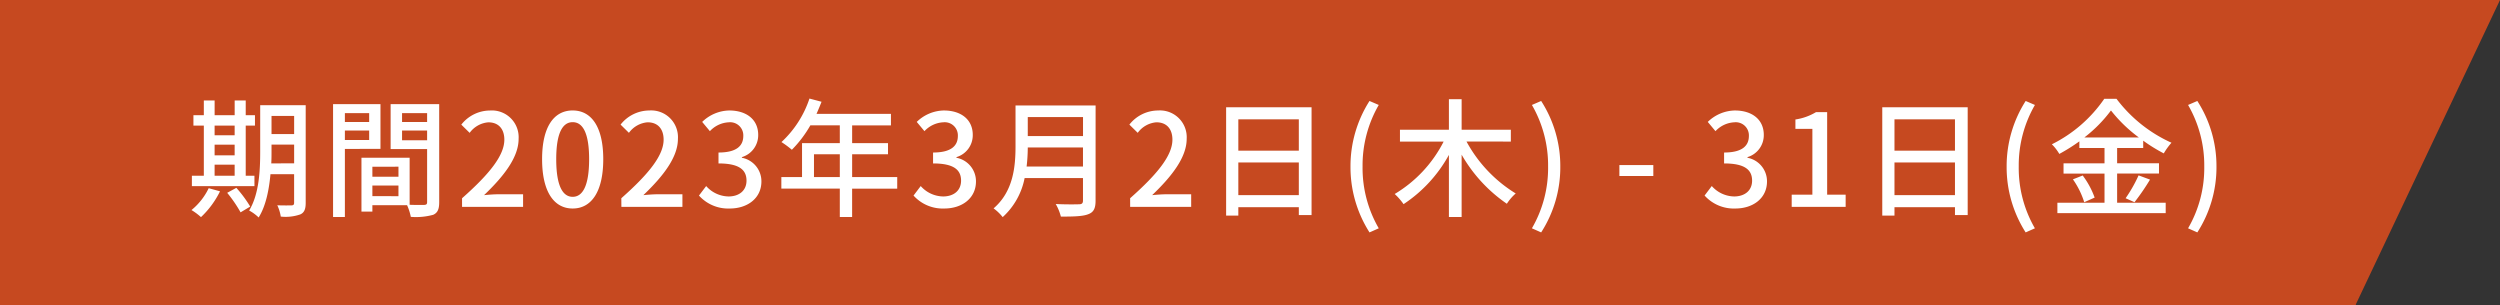 <svg xmlns="http://www.w3.org/2000/svg" width="467" height="57" viewBox="0 0 467 57">
  <rect x="0" y="0" width="467" height="57" fill="#333333" stroke="none"/>
  <g id="グループ_20122" data-name="グループ 20122" transform="translate(6273 -5204)">
    <path id="パス_51528" data-name="パス 51528" d="M0,0H440V57H0Z" transform="translate(-6273 5204)" fill="#c64920"/>
    <path id="パス_12818" data-name="パス 12818" d="M57,0H67V57H30Z" transform="translate(-5776 5261) rotate(180)" fill="#c64920"/>
    <path id="パス_51531" data-name="パス 51531" d="M-185.412-7.872h3.744v2.064h-3.744Zm3.744-7.3v1.8h-3.744v-1.8Zm-3.744,3.552h3.744v1.992h-3.744Zm7.44,5.808H-179.6v-9.36h1.728v-1.944H-179.6v-2.76h-2.064v2.76h-3.744v-2.76h-2.016v2.76h-1.944v1.944h1.944v9.36h-2.232v1.944h11.688Zm-8.544,2.328A11.853,11.853,0,0,1-189.732.6a11.38,11.38,0,0,1,1.776,1.32A16.783,16.783,0,0,0-184.4-2.9Zm3.456.864a24.833,24.833,0,0,1,2.5,3.648l1.8-1.08a22.914,22.914,0,0,0-2.592-3.5Zm8.232-5.5c.048-.768.048-1.536.048-2.232v-1.272h4.224v3.5Zm4.272-8.856v3.384h-4.224v-3.384Zm2.16-2.016h-8.5v8.64c0,3.432-.168,7.92-2.064,11.04a7.844,7.844,0,0,1,1.776,1.3c1.368-2.184,1.944-5.232,2.208-8.088h4.416V-.768c0,.384-.144.48-.5.5-.312,0-1.512.024-2.64-.024a7.657,7.657,0,0,1,.648,2.112,8.335,8.335,0,0,0,3.648-.408c.744-.336,1.008-.984,1.008-2.16ZM-156.54-17.5v1.656h-4.536V-17.5Zm-4.536,5.016v-1.776h4.536v1.776Zm6.648,1.656v-8.352h-8.856V1.9h2.208v-12.72Zm4.032-1.608v-1.824h4.68v1.824Zm4.68-5.064v1.656h-4.68V-17.5Zm-10.224,15.5V-3.984h4.872v1.992Zm4.872-5.5v1.872h-4.872V-7.488Zm7.608-11.688h-9.072v8.4h6.816V-.912c0,.408-.12.528-.552.552-.384,0-1.536.024-2.712-.024V-9.168h-9V.888h2.04v-1.2h6.48a10,10,0,0,1,.7,2.184,12.149,12.149,0,0,0,4.176-.384c.864-.384,1.128-1.1,1.128-2.376ZM-139.188,0h11.4V-2.352H-132.2c-.864,0-1.968.072-2.88.168,3.744-3.576,6.456-7.1,6.456-10.512a5,5,0,0,0-5.328-5.3,6.858,6.858,0,0,0-5.376,2.64l1.56,1.536a4.791,4.791,0,0,1,3.48-1.968c1.992,0,3,1.32,3,3.24,0,2.9-2.688,6.336-7.9,10.944Zm20.664.312c3.456,0,5.712-3.072,5.712-9.216,0-6.1-2.256-9.1-5.712-9.1s-5.712,2.976-5.712,9.1C-124.236-2.76-121.98.312-118.524.312Zm0-2.184c-1.8,0-3.072-1.92-3.072-7.032,0-5.064,1.272-6.912,3.072-6.912s3.072,1.848,3.072,6.912C-115.452-3.792-116.724-1.872-118.524-1.872Zm9.1,1.872h11.4V-2.352h-4.416c-.864,0-1.968.072-2.88.168,3.744-3.576,6.456-7.1,6.456-10.512A5,5,0,0,0-104.2-18a6.858,6.858,0,0,0-5.376,2.64l1.56,1.536a4.791,4.791,0,0,1,3.48-1.968c1.992,0,3,1.32,3,3.24,0,2.9-2.688,6.336-7.9,10.944Zm20.256.312c3.24,0,5.9-1.872,5.9-5.064a4.473,4.473,0,0,0-3.648-4.416v-.12a4.27,4.27,0,0,0,3.048-4.152c0-2.9-2.232-4.56-5.4-4.56a7.444,7.444,0,0,0-5.064,2.136l1.44,1.728a5.145,5.145,0,0,1,3.528-1.656,2.455,2.455,0,0,1,2.712,2.544c0,1.776-1.152,3.1-4.632,3.1v2.04c3.984,0,5.232,1.272,5.232,3.216,0,1.848-1.368,2.952-3.36,2.952a5.708,5.708,0,0,1-4.176-1.944l-1.344,1.776A7.332,7.332,0,0,0-89.172.312Zm15.72-5.88V-9.816h4.824v4.248Zm15.552,0h-8.424V-9.816h6.7V-11.9h-6.7v-3.312h7.248v-2.16h-13.9c.312-.72.648-1.512.936-2.256l-2.256-.6A19.418,19.418,0,0,1-79.524-12.1a17.748,17.748,0,0,1,1.944,1.44,21.835,21.835,0,0,0,3.456-4.56h5.5V-11.9h-7.056v6.336h-3.864v2.16h10.92V1.9h2.3v-5.3H-57.9Zm8.808,5.88c3.24,0,5.9-1.872,5.9-5.064a4.473,4.473,0,0,0-3.648-4.416v-.12a4.27,4.27,0,0,0,3.048-4.152c0-2.9-2.232-4.56-5.4-4.56a7.444,7.444,0,0,0-5.064,2.136l1.44,1.728a5.145,5.145,0,0,1,3.528-1.656,2.455,2.455,0,0,1,2.712,2.544c0,1.776-1.152,3.1-4.632,3.1v2.04c3.984,0,5.232,1.272,5.232,3.216,0,1.848-1.368,2.952-3.36,2.952a5.708,5.708,0,0,1-4.176-1.944l-1.344,1.776A7.332,7.332,0,0,0-49.092.312Zm15.36-7.848a31.262,31.262,0,0,0,.216-3.552H-23.2v3.552Zm10.536-9.24v3.552h-10.32v-3.552Zm2.352-2.16H-35.8V-11.4c0,3.768-.36,8.472-4.1,11.688A8.468,8.468,0,0,1-38.2,1.92a13.255,13.255,0,0,0,4.1-7.3h10.9v4.2c0,.5-.192.7-.72.7-.576.024-2.5.048-4.368-.048a9.341,9.341,0,0,1,.96,2.352c2.5,0,4.128-.048,5.136-.456.96-.36,1.344-1.056,1.344-2.5ZM-14.388,0h11.4V-2.352H-7.4c-.864,0-1.968.072-2.88.168C-6.54-5.76-3.828-9.288-3.828-12.7A5,5,0,0,0-9.156-18a6.858,6.858,0,0,0-5.376,2.64l1.56,1.536a4.791,4.791,0,0,1,3.48-1.968c1.992,0,3,1.32,3,3.24,0,2.9-2.688,6.336-7.9,10.944ZM5.82-2.184v-6.1h11.3v6.1Zm11.3-14.16v5.856H5.82v-5.856ZM3.54-18.6V1.632H5.82V.072h11.3V1.536H19.5V-18.6ZM30.324,4.776l1.728-.768a22.409,22.409,0,0,1-3.024-11.52,22.532,22.532,0,0,1,3.024-11.52l-1.728-.744A22.616,22.616,0,0,0,26.772-7.512,22.638,22.638,0,0,0,30.324,4.776Zm26.4-16.968V-14.4H47.532v-5.712H45.156V-14.4H36.012v2.208h8.16A24.079,24.079,0,0,1,35.028-2.4,11.171,11.171,0,0,1,36.684-.5,26.017,26.017,0,0,0,45.156-9.7V1.9h2.376V-9.744A27.932,27.932,0,0,0,55.98-.576,9.088,9.088,0,0,1,57.636-2.5a25.755,25.755,0,0,1-9.192-9.7ZM62.388,4.776A22.452,22.452,0,0,0,65.964-7.512a22.431,22.431,0,0,0-3.576-12.264l-1.728.744a22.532,22.532,0,0,1,3.024,11.52A22.409,22.409,0,0,1,60.66,4.008ZM77-5.76H83.34V-7.8H77ZM98.676.312c3.24,0,5.9-1.872,5.9-5.064a4.473,4.473,0,0,0-3.648-4.416v-.12a4.27,4.27,0,0,0,3.048-4.152c0-2.9-2.232-4.56-5.4-4.56a7.444,7.444,0,0,0-5.064,2.136l1.44,1.728a5.145,5.145,0,0,1,3.528-1.656,2.455,2.455,0,0,1,2.712,2.544c0,1.776-1.152,3.1-4.632,3.1v2.04c3.984,0,5.232,1.272,5.232,3.216,0,1.848-1.368,2.952-3.36,2.952A5.708,5.708,0,0,1,94.26-3.888L92.916-2.112A7.332,7.332,0,0,0,98.676.312ZM109.188,0h10.08V-2.28h-3.456V-17.688h-2.088a10.388,10.388,0,0,1-3.84,1.368v1.752h3.168V-2.28h-3.864Zm19.2-2.184v-6.1h11.3v6.1Zm11.3-14.16v5.856h-11.3v-5.856ZM126.108-18.6V1.632h2.28V.072h11.3V1.536h2.376V-18.6ZM152.892,4.776l1.728-.768A22.409,22.409,0,0,1,151.6-7.512a22.532,22.532,0,0,1,3.024-11.52l-1.728-.744A22.616,22.616,0,0,0,149.34-7.512,22.638,22.638,0,0,0,152.892,4.776ZM163.86-12.96A25.708,25.708,0,0,0,168.828-18a26.846,26.846,0,0,0,5.208,5.04Zm6.12,6.744H177.8v-1.92H169.98v-2.856h4.872V-12.36a30.3,30.3,0,0,0,3.84,2.376,12.7,12.7,0,0,1,1.44-1.992,26.423,26.423,0,0,1-10.272-8.208h-2.28a25.762,25.762,0,0,1-9.792,8.5,8.649,8.649,0,0,1,1.392,1.8,33.743,33.743,0,0,0,3.744-2.352v1.248h4.7v2.856h-7.656v1.92h7.656V-.768H158.82V1.176h20.232V-.768H169.98Zm-8.256,1.08a15.633,15.633,0,0,1,2.112,4.272l1.944-.864a15.623,15.623,0,0,0-2.232-4.128Zm11.5,4.272a42.591,42.591,0,0,0,2.9-4.224l-2.136-.792a26.554,26.554,0,0,1-2.424,4.272Zm11.736,5.64a22.452,22.452,0,0,0,3.576-12.288,22.431,22.431,0,0,0-3.576-12.264l-1.728.744a22.532,22.532,0,0,1,3.024,11.52,22.409,22.409,0,0,1-3.024,11.52Z" transform="translate(-6047.5 5242.638)" fill="#fff"/>
  </g>
</svg>
